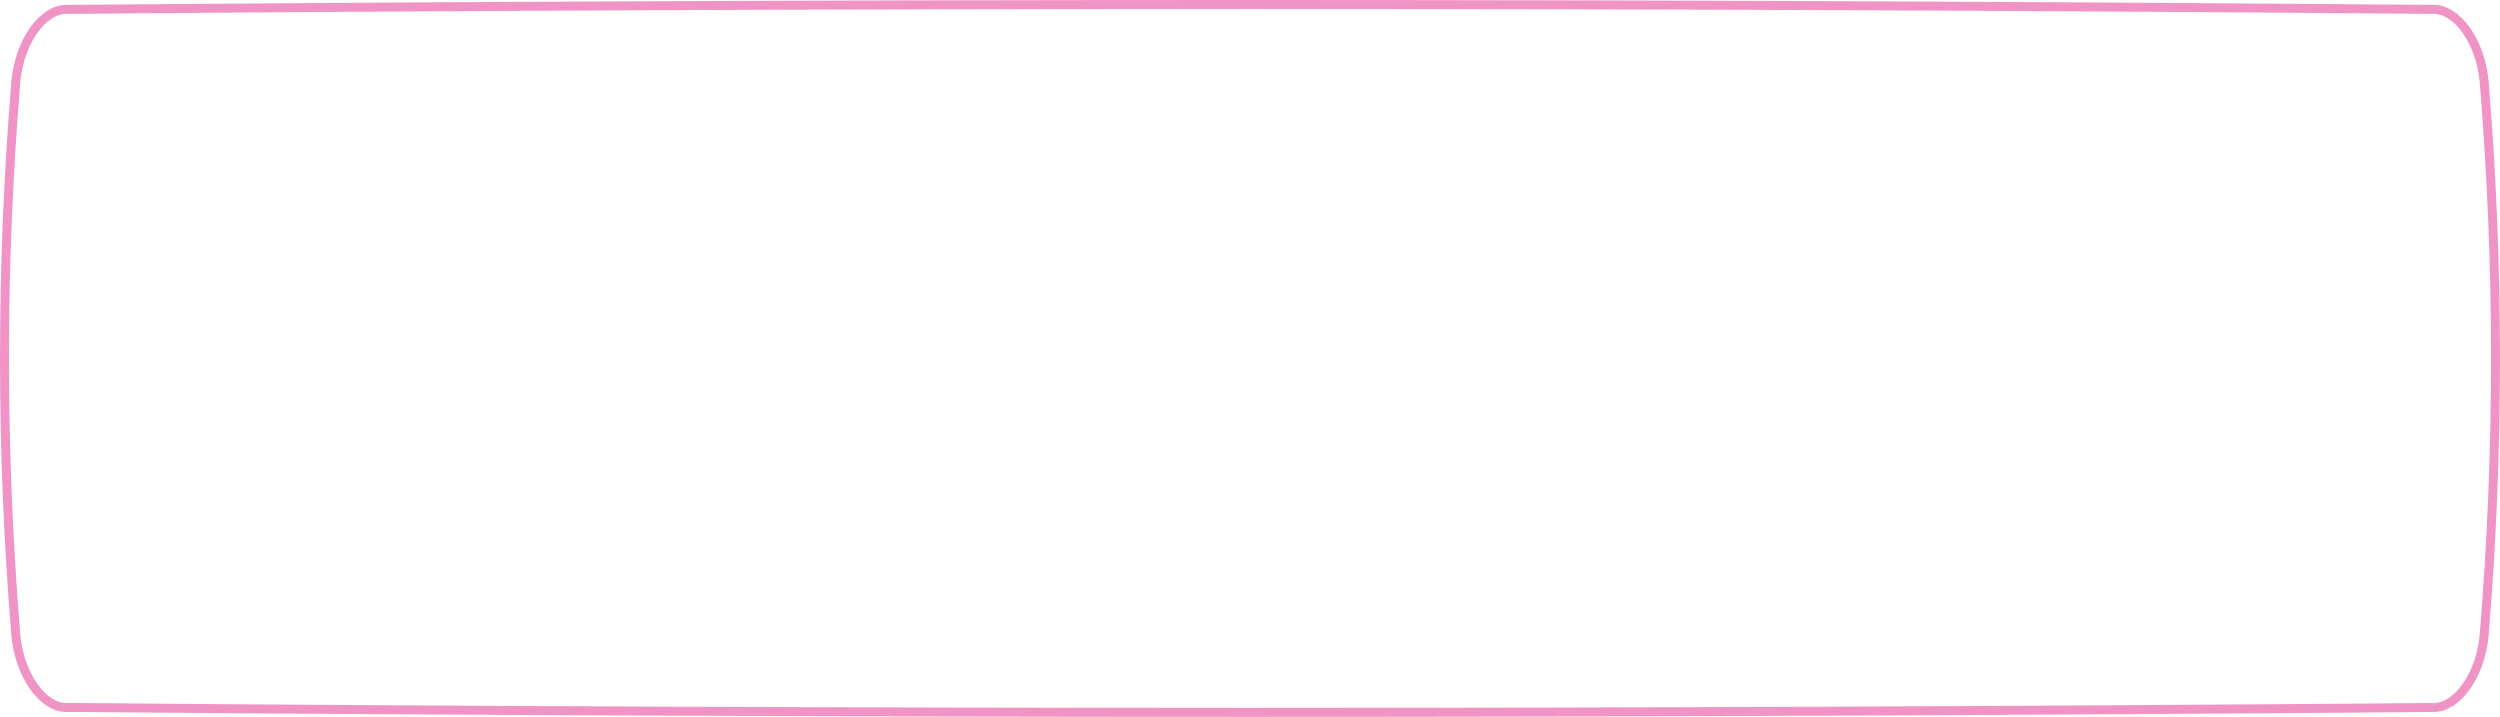 <?xml version="1.0" encoding="UTF-8"?> <svg xmlns="http://www.w3.org/2000/svg" width="279" height="80" viewBox="0 0 279 80" fill="none"> <path d="M1.761 9.2C1.949 6.915 2.714 4.856 3.766 3.378C4.826 1.887 6.12 1.057 7.352 1.047C95.451 0.318 183.549 0.318 271.648 1.047C272.88 1.057 274.174 1.887 275.234 3.378C276.286 4.856 277.051 6.916 277.239 9.2C278.92 29.733 278.92 50.267 277.239 70.801C277.051 73.085 276.286 75.144 275.234 76.622C274.174 78.113 272.88 78.943 271.648 78.953C183.549 79.682 95.451 79.682 7.352 78.953C6.12 78.943 4.826 78.113 3.766 76.622C2.714 75.144 1.949 73.085 1.761 70.801C0.08 50.267 0.08 29.733 1.761 9.2ZM1.761 9.2L1.265 9.159L1.761 9.2Z" stroke="#F093C5"></path> </svg> 